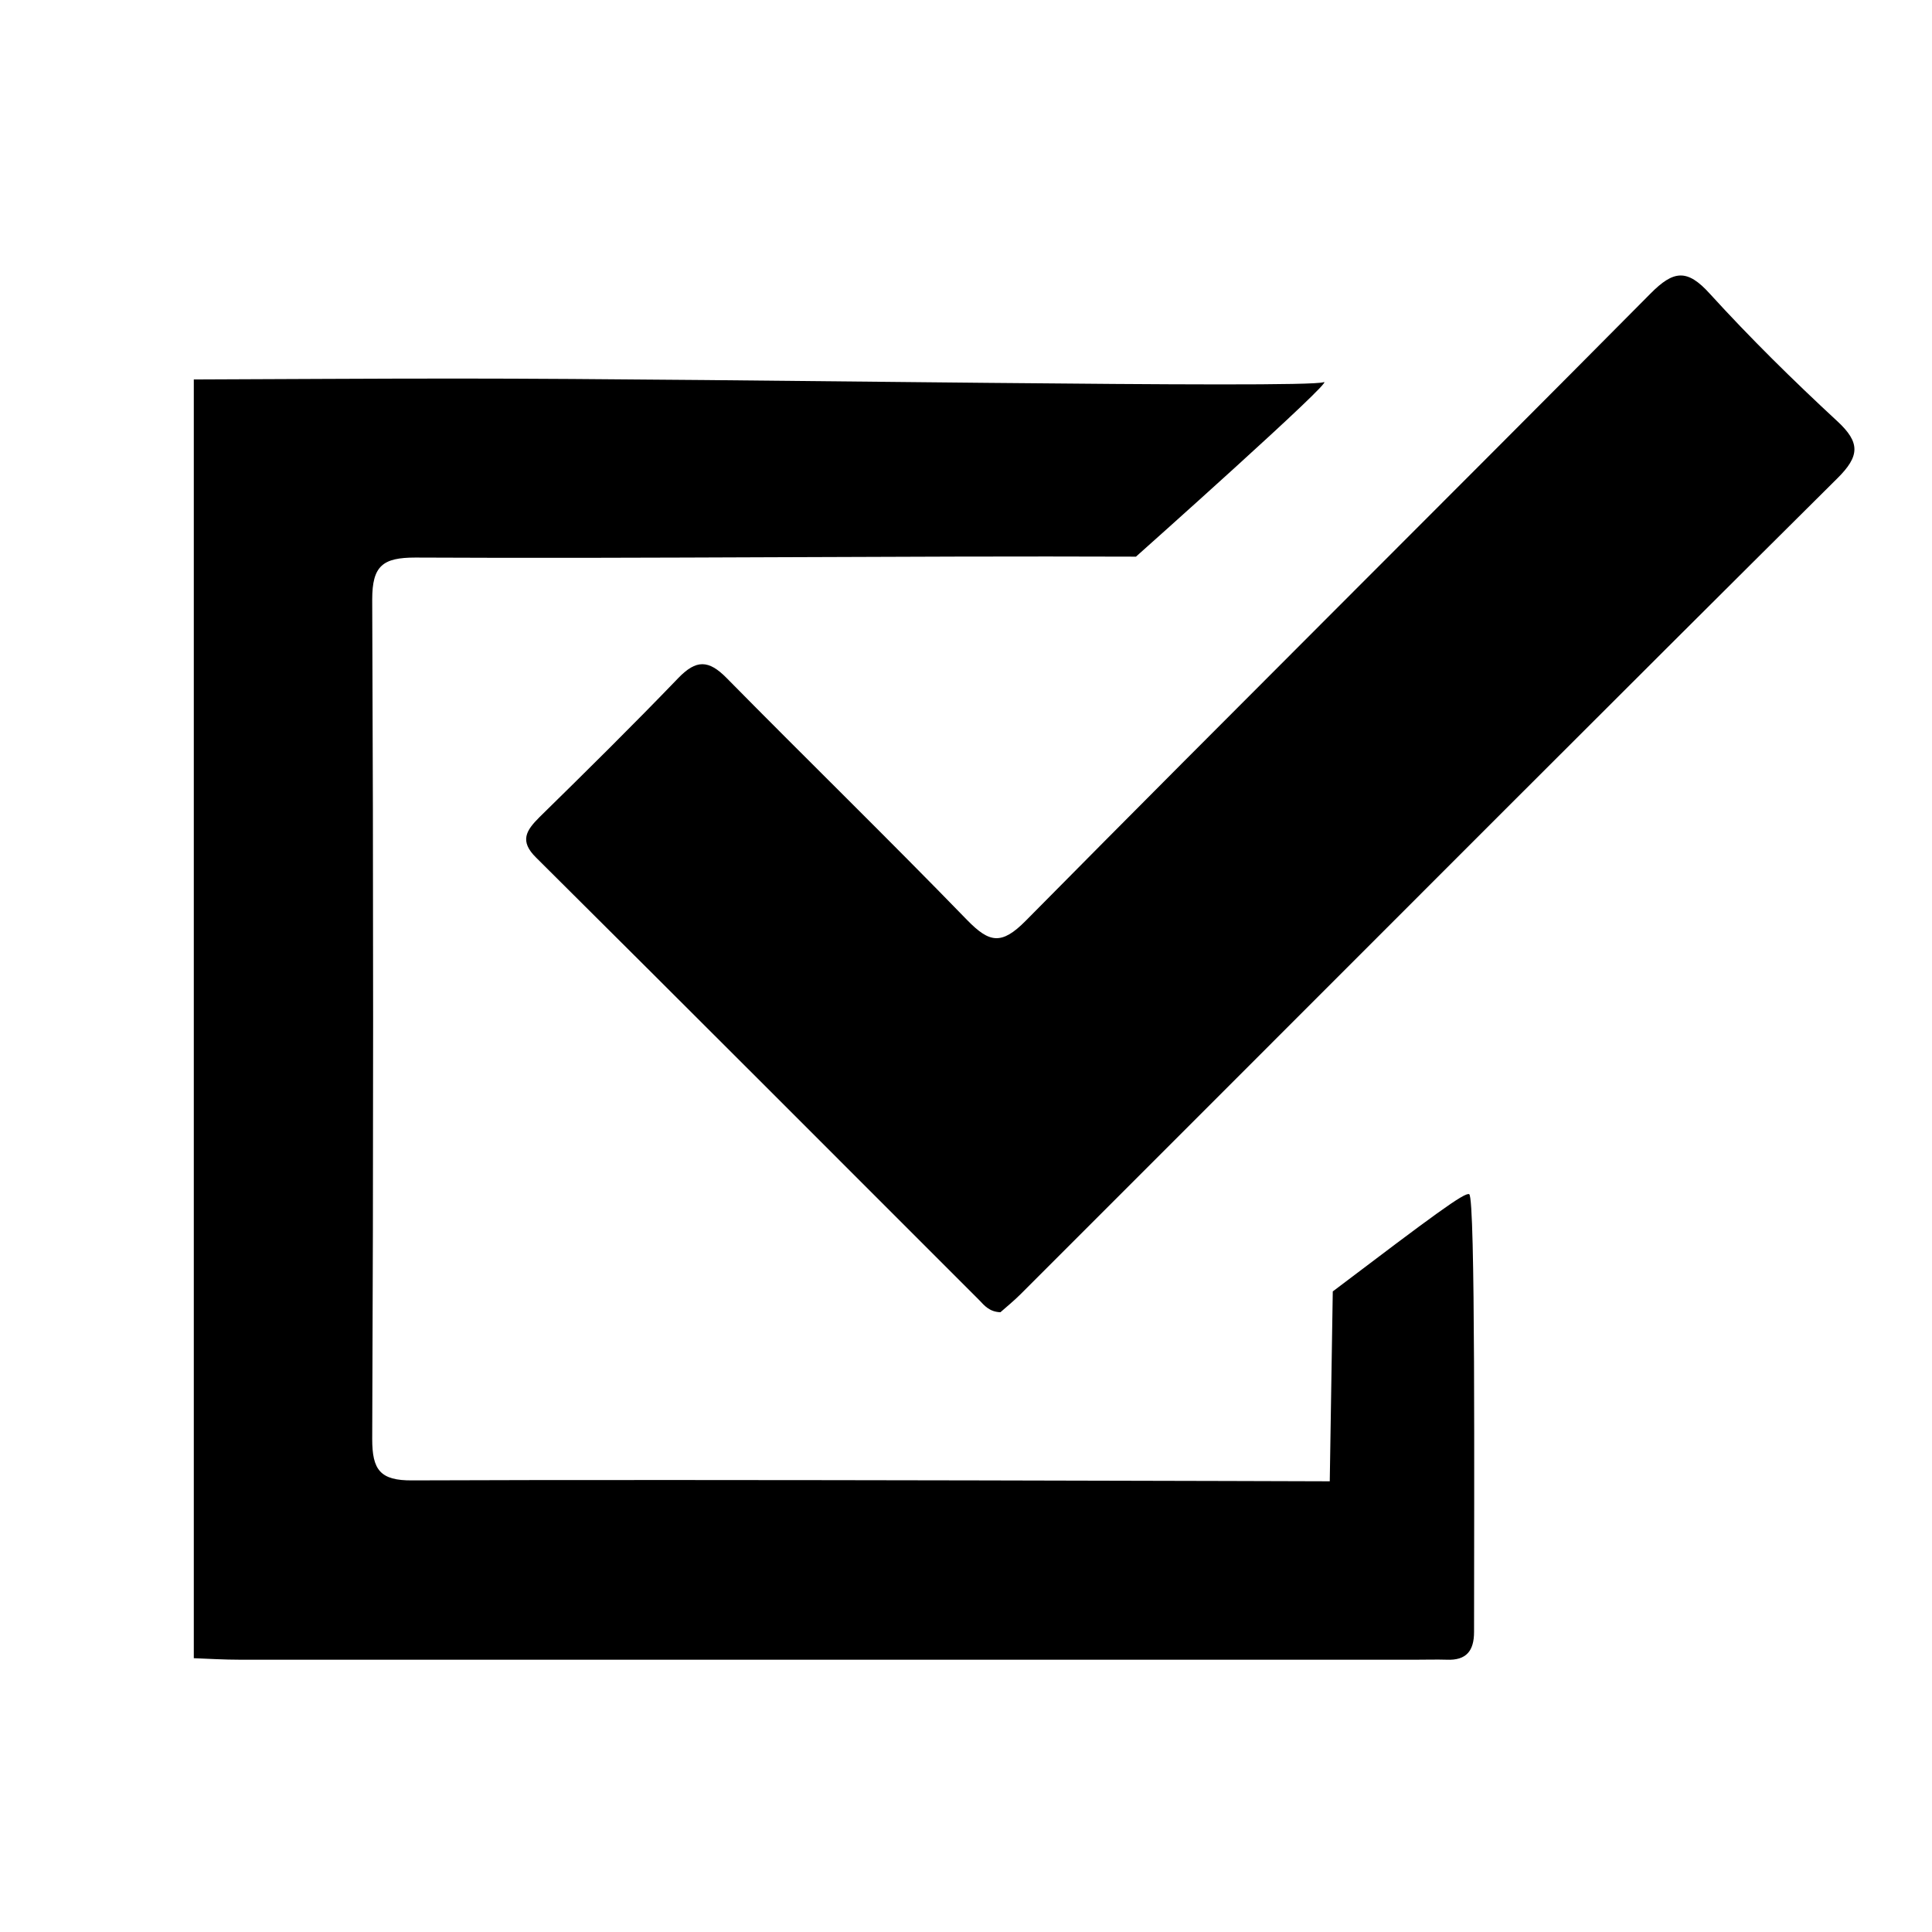 <?xml version="1.0" encoding="UTF-8"?> <svg xmlns="http://www.w3.org/2000/svg" id="_レイヤー_1" data-name="レイヤー 1" viewBox="0 0 64 64"><defs><style> .cls-1 { stroke-width: 0px; } </style></defs><path class="cls-1" d="M6.44,12.57c2.9-.01,5.79-.03,8.69-.03,9.12,0,28.12.34,28.72.12.45-.16-6.22,5.78-6.22,5.78-7.71-.03-16.16.07-23.87.03-1.08,0-1.43.27-1.43,1.39.04,9.27.04,18.54,0,27.81,0,1.02.26,1.38,1.33,1.37,9.31-.04,30.39.03,30.39.03l.1-6.29c3.34-2.53,4.38-3.3,4.52-3.22.21.12.16,9.87.16,14.5,0,.62-.25.95-.91.92-.33-.01-.65,0-.98,0-13,0-26,0-39,0-.51,0-1.01-.03-1.52-.05V12.57Z"></path><path class="cls-1" d="M33.15,43.47c-.37-.01-.54-.22-.71-.4-4.89-4.89-9.77-9.78-14.68-14.66-.56-.55-.33-.9.11-1.34,1.55-1.52,3.1-3.05,4.6-4.61.59-.61,1-.61,1.6,0,2.64,2.68,5.34,5.31,7.96,8.01.74.76,1.14.85,1.95.03,6.87-6.95,13.81-13.83,20.69-20.77.77-.78,1.22-.83,1.97,0,1.34,1.47,2.76,2.87,4.22,4.22.77.71.75,1.16,0,1.9-7.35,7.3-14.66,14.63-21.98,21.95-1.69,1.69-3.38,3.38-5.07,5.07-.23.23-.48.43-.67.6Z"></path></svg> 